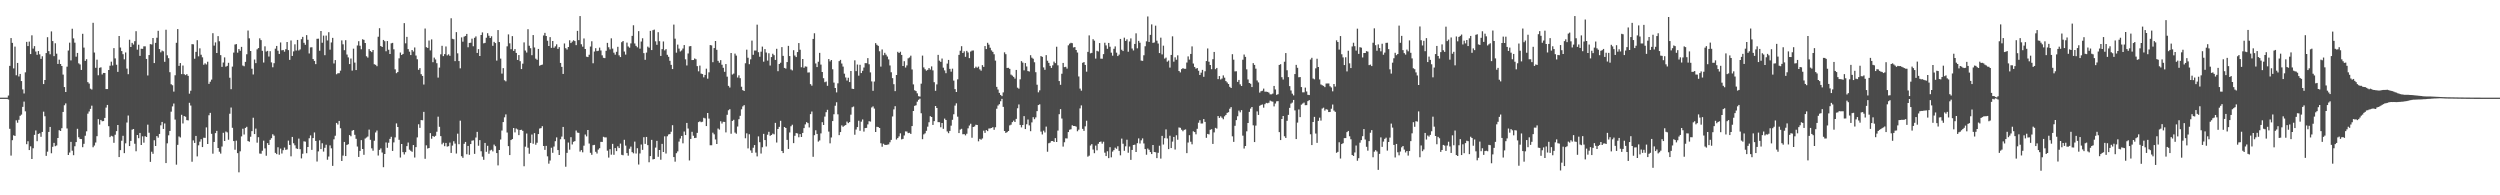 <?xml version="1.0" encoding="UTF-8"?>
<svg xmlns="http://www.w3.org/2000/svg" width="1920" height="150">
  <path d="M0 74.995h1v1.000H0zM1 74.995h1v1.000H1zM2 74.995h1v1.000H2zM3 74.996h1v1.000H3zM4 74.995h1v1.000H4zM5 74.995h1v1.000H5zM6 73.373h1v3.087H6zM7 50.593h1v48.324H7zM8 29.260h1v90.254H8zM9 32.899h1v74.772H9zM10 52.518h1v51.431H10zM11 35.775h1v68.646H11zM12 57.779h1v34.620H12zM13 48.358h1v45.897H13zM14 58.749h1v33.261H14zM15 56.800h1v32.138H15zM16 62.246h1v25.779H16zM17 68.667h1v13.400H17zM18 71.771h1v6.240H18zM19 55.567h1v29.957H19zM20 32.140h1v78.609H20zM21 35.396h1v73.101H21zM22 31.939h1v83.330H22zM23 41.511h1v70.856H23zM24 27.142h1v94.978H24zM25 37.328h1v76.526H25zM26 35.426h1v68.138H26zM27 39.567h1v60.612H27zM28 42.086h1v66.354H28zM29 39.232h1v63.607H29zM30 41.706h1v60.633H30zM31 45.195h1v59.887H31zM32 43.223h1v58.106H32zM33 64.578h1v21.199H33zM34 61.451h1v27.840H34zM35 40.736h1v78.994H35zM36 28.572h1v87.896H36zM37 39.292h1v62.044H37zM38 41.653h1v55.825H38zM39 24.103h1v93.626H39zM40 31.550h1v81.178H40zM41 43.113h1v66.612H41zM42 33.224h1v79.079H42zM43 41.196h1v70.528H43zM44 49.099h1v56.904H44zM45 45.849h1v54.126H45zM46 49.137h1v51.474H46zM47 50.689h1v47.774H47zM48 57.302h1v28.667H48zM49 66.854h1v14.008H49zM50 70.663h1v8.725H50zM51 51.182h1v47.462H51zM52 38.794h1v80.252H52zM53 32.744h1v84.420H53zM54 46.371h1v62.584H54zM55 22.075h1v93.664H55zM56 29.508h1v89.667H56zM57 32.771h1v79.578H57zM58 43.545h1v65.552H58zM59 40.643h1v58.286H59zM60 48.616h1v56.817H60zM61 49.531h1v57.177H61zM62 53.730h1v53.093H62zM63 25.950h1v87.118H63zM64 36.537h1v73.899H64zM65 46.750h1v57.510H65zM66 45.461h1v55.404H66zM67 63.057h1v24.238H67zM68 64.203h1v21.425H68zM69 68.073h1v15.535H69zM70 68.764h1v12.400H70zM71 17.504h1v95.602H71zM72 40.328h1v71.458H72zM73 52.067h1v57.403H73zM74 45.826h1v58.760H74zM75 57.781h1v33.707H75zM76 52.057h1v43.654H76zM77 51.698h1v40.416H77zM78 57.185h1v35.931H78zM79 55.989h1v36.981H79zM80 56.040h1v34.555H80zM81 68.383h1v14.263H81zM82 68.389h1v12.184H82zM83 53.778h1v43.160H83zM84 50.464h1v54.841H84zM85 47.385h1v56.886H85zM86 50.273h1v54.484H86zM87 36.982h1v72.689H87zM88 44.846h1v58.650H88zM89 49.732h1v50.998H89zM90 55.195h1v40.792H90zM91 27.632h1v93.017H91zM92 36.487h1v78.801H92zM93 39.227h1v68.835H93zM94 41.629h1v62.644H94zM95 45.577h1v72.033H95zM96 40.286h1v69.806H96zM97 52.671h1v41.420H97zM98 56.989h1v31.739H98zM99 30.507h1v81.671H99zM100 36.075h1v72.180H100zM101 32.939h1v66.650H101zM102 34.226h1v64.858H102zM103 31.622h1v78.766H103zM104 23.946h1v92.220H104zM105 38.142h1v65.556H105zM106 34.361h1v71.776H106zM107 42.889h1v59.193H107zM108 37.418h1v73.928H108zM109 37.542h1v67.154H109zM110 35.594h1v73.995H110zM111 35.563h1v69.048H111zM112 45.244h1v59.993H112zM113 57.978h1v37.747H113zM114 42.309h1v59.642H114zM115 33.895h1v90.404H115zM116 34.143h1v82.390H116zM117 29.205h1v88.935H117zM118 48.447h1v59.300H118zM119 32.920h1v79.194H119zM120 28.961h1v75.515H120zM121 23.675h1v82.065H121zM122 37.681h1v65.170H122zM123 40.185h1v56.089H123zM124 38.862h1v54.798H124zM125 39.409h1v59.609H125zM126 47.460h1v47.380H126zM127 22.821h1v102.389H127zM128 42.492h1v67.591H128zM129 44.690h1v59.245H129zM130 55.452h1v45.087H130zM131 64.716h1v21.053H131zM132 65.504h1v16.205H132zM133 70.358h1v9.172H133zM134 57.793h1v34.054H134zM135 32.894h1v93.547H135zM136 22.334h1v88.927H136zM137 50.576h1v54.206H137zM138 48.426h1v57.136H138zM139 56.934h1v31.254H139zM140 50.343h1v44.470H140zM141 57.006h1v32.126H141zM142 57.686h1v31.947H142zM143 56.926h1v35.315H143zM144 58.266h1v34.204H144zM145 71.932h1v7.006H145zM146 69.688h1v11.339H146zM147 33.902h1v90.287H147zM148 34.046h1v73.763H148zM149 45.132h1v64.624H149zM150 39.850h1v64.550H150zM151 30.855h1v89.254H151zM152 43.268h1v68.349H152zM153 37.106h1v71.675H153zM154 42.041h1v64.845H154zM155 44.032h1v68.935H155zM156 49.730h1v56.050H156zM157 48.614h1v57.252H157zM158 49.500h1v48.365H158zM159 47.406h1v63.211H159zM160 64.423h1v24.116H160zM161 62.750h1v23.920H161zM162 61.128h1v41.641H162zM163 25.481h1v92.560H163zM164 35.032h1v73.973H164zM165 32.563h1v69.680H165zM166 40.718h1v59.776H166zM167 27.753h1v85.892H167zM168 31.667h1v84.847H168zM169 42.333h1v75.626H169zM170 51.366h1v61.188H170zM171 48.003h1v53.967H171zM172 44.101h1v64.166H172zM173 51.186h1v49.823H173zM174 50.562h1v51.124H174zM175 48.207h1v59.125H175zM176 59.721h1v27.620H176zM177 68.507h1v14.063H177zM178 51.151h1v46.987H178zM179 40.400h1v67.952H179zM180 34.181h1v80.831H180zM181 33.840h1v74.190H181zM182 40.436h1v77.149H182zM183 37.686h1v94.676H183zM184 39.003h1v77.204H184zM185 36.011h1v68.734H185zM186 50.333h1v48.527H186zM187 50.875h1v52.427H187zM188 47.504h1v50.731H188zM189 41.697h1v55.668H189zM190 23.442h1v84.886H190zM191 29.421h1v79.429H191zM192 39.149h1v65.872H192zM193 52.811h1v47.880H193zM194 57.186h1v33.254H194zM195 45.700h1v57.242H195zM196 48.500h1v50.289H196zM197 37.869h1v71.701H197zM198 36.890h1v68.498H198zM199 29.446h1v88.470H199zM200 30.820h1v87.262H200zM201 39.039h1v76.730H201zM202 48.017h1v59.998H202zM203 35.583h1v78.405H203zM204 39.583h1v80.028H204zM205 39.057h1v70.856H205zM206 43.393h1v67.949H206zM207 39.336h1v68.089H207zM208 47.904h1v58.246H208zM209 51.667h1v51.430H209zM210 48.518h1v55.662H210zM211 37.381h1v80.011H211zM212 35.301h1v83.072H212zM213 38.981h1v74.133H213zM214 41.400h1v77.412H214zM215 32.626h1v81.523H215zM216 38.646h1v79.279H216zM217 38.345h1v76.990H217zM218 39.682h1v73.618H218zM219 37.774h1v77.305H219zM220 32.257h1v82.553H220zM221 38.510h1v69.485H221zM222 45.990h1v65.335H222zM223 31.073h1v88.980H223zM224 42.958h1v62.223H224zM225 39.452h1v70.566H225zM226 34.049h1v77.575H226zM227 38.816h1v75.129H227zM228 30.684h1v83.702H228zM229 38.742h1v67.690H229zM230 37.934h1v76.657H230zM231 30.107h1v91.561H231zM232 28.301h1v89.754H232zM233 32.878h1v75.675H233zM234 34.431h1v74.393H234zM235 26.958h1v90.697H235zM236 30.496h1v82.385H236zM237 41.068h1v65.128H237zM238 36.380h1v67.626H238zM239 36.295h1v78.815H239zM240 45.369h1v60.656H240zM241 46.803h1v54.951H241zM242 49.254h1v58.959H242zM243 29.811h1v94.244H243zM244 29.676h1v86.595H244zM245 38.970h1v68.824H245zM246 23.784h1v90.683H246zM247 32.804h1v77.236H247zM248 27.332h1v89.103H248zM249 42.380h1v71.126H249zM250 27.333h1v83.835H250zM251 31.087h1v91.614H251zM252 24.723h1v95.485H252zM253 38.143h1v73.547H253zM254 32.593h1v81.329H254zM255 29.066h1v98.296H255zM256 48.729h1v58.260H256zM257 46.116h1v58.116H257zM258 57.016h1v37.398H258zM259 56.249h1v39.370H259zM260 56.236h1v36.624H260zM261 54.255h1v44.247H261zM262 31.043h1v92.590H262zM263 34.069h1v85.435H263zM264 38.551h1v70.475H264zM265 30.882h1v88.981H265zM266 41.877h1v69.455H266zM267 44.089h1v66.649H267zM268 49.181h1v54.535H268zM269 44.938h1v59.718H269zM270 54.220h1v46.110H270zM271 37.390h1v62.434H271zM272 48.083h1v55.450H272zM273 53.830h1v52.749H273zM274 34.914h1v77.630H274zM275 31.626h1v88.878H275zM276 35.107h1v80.798H276zM277 37.849h1v69.774H277zM278 30.151h1v84.303H278zM279 30.633h1v88.250H279zM280 33.007h1v73.411H280zM281 43.188h1v62.421H281zM282 44.262h1v60.613H282zM283 37.736h1v61.822H283zM284 39.200h1v68.179H284zM285 40.039h1v73.903H285zM286 38.409h1v77.364H286zM287 49.334h1v58.729H287zM288 49.745h1v51.966H288zM289 50.816h1v49.447H289zM290 28.202h1v91.226H290zM291 21.663h1v93.460H291zM292 35.323h1v78.632H292zM293 36.103h1v81.064H293zM294 30.655h1v97.748H294zM295 31.651h1v86.614H295zM296 39.362h1v70.066H296zM297 31.560h1v81.955H297zM298 38.174h1v71.447H298zM299 41.493h1v65.151H299zM300 33.271h1v71.769H300zM301 32.927h1v82.977H301zM302 37.892h1v71.445H302zM303 53.232h1v52.275H303zM304 56.230h1v38.548H304zM305 55.348h1v42.192H305zM306 44.822h1v62.556H306zM307 40.358h1v80.645H307zM308 42.254h1v68.350H308zM309 41.440h1v75.383H309zM310 17.752h1v100.899H310zM311 33.262h1v83.576H311zM312 28.290h1v83.945H312zM313 37.759h1v71.718H313zM314 39.657h1v75.307H314zM315 42.310h1v73.496H315zM316 38.382h1v78.217H316zM317 39.563h1v71.852H317zM318 36.438h1v84.565H318zM319 42.652h1v70.362H319zM320 45.535h1v59.978H320zM321 53.603h1v41.848H321zM322 52.331h1v45.864H322zM323 57.001h1v35.206H323zM324 58.335h1v34.041H324zM325 64.940h1v20.985H325zM326 21.911h1v100.024H326zM327 36.248h1v75.371H327zM328 36.836h1v77.257H328zM329 31.105h1v82.563H329zM330 38.716h1v63.549H330zM331 30.258h1v76.286H331zM332 47.757h1v56.683H332zM333 44.253h1v60.871H333zM334 45.683h1v58.612H334zM335 48.538h1v52.611H335zM336 59.580h1v30.028H336zM337 51.928h1v45.478H337zM338 41.702h1v62.833H338zM339 35.170h1v75.659H339zM340 43.093h1v66.528H340zM341 41.581h1v70.719H341zM342 35.661h1v74.117H342zM343 42.546h1v70.065H343zM344 41.724h1v70.553H344zM345 42.879h1v66.635H345zM346 14.047h1v103.407H346zM347 29.821h1v81.977H347zM348 30.157h1v78.345H348zM349 46.951h1v63.349H349zM350 24.691h1v93.235H350zM351 40.980h1v61.684H351zM352 46.880h1v63.855H352zM353 52.462h1v40.211H353zM354 28.731h1v91.246H354zM355 31.998h1v89.202H355zM356 28.099h1v82.316H356zM357 27.596h1v81.427H357zM358 26.084h1v92.405H358zM359 36.283h1v75.779H359zM360 32.994h1v85.887H360zM361 32.835h1v77.809H361zM362 29.707h1v78.349H362zM363 35.518h1v72.274H363zM364 29.041h1v89.149H364zM365 27.965h1v77.671H365zM366 40.674h1v60.612H366zM367 37.739h1v74.173H367zM368 42.986h1v64.619H368zM369 26.889h1v89.294H369zM370 24.906h1v95.402H370zM371 33.295h1v89.428H371zM372 32.926h1v76.854H372zM373 28.985h1v87.590H373zM374 25.509h1v86.446H374zM375 27.433h1v90.620H375zM376 29.186h1v86.370H376zM377 27.837h1v87.149H377zM378 35.190h1v81.082H378zM379 32.137h1v78.909H379zM380 33.072h1v79.184H380zM381 46.531h1v71.020H381zM382 23.102h1v103.939H382zM383 32.289h1v82.898H383zM384 44.986h1v62.152H384zM385 56.538h1v43.736H385zM386 52.342h1v41.424H386zM387 61.654h1v28.454H387zM388 62.460h1v25.407H388zM389 35.563h1v66.217H389zM390 26.401h1v85.826H390zM391 33.275h1v85.807H391zM392 37.761h1v69.824H392zM393 27.756h1v79.057H393zM394 39.070h1v59.225H394zM395 37.689h1v64.015H395zM396 40.654h1v58.040H396zM397 46.047h1v53.391H397zM398 42.273h1v61.488H398zM399 46.983h1v52.880H399zM400 53.037h1v46.579H400zM401 48.899h1v51.614H401zM402 32.541h1v95.133H402zM403 38.824h1v73.794H403zM404 40.351h1v62.222H404zM405 22.430h1v91.038H405zM406 35.119h1v82.928H406zM407 37.002h1v72.760H407zM408 42.413h1v60.910H408zM409 26.952h1v83.436H409zM410 36.434h1v65.832H410zM411 45.032h1v66.121H411zM412 45.934h1v63.679H412zM413 37.593h1v65.380H413zM414 50.465h1v48.227H414zM415 49.904h1v48.488H415zM416 49.631h1v47.287H416zM417 27.261h1v84.842H417zM418 25.267h1v89.814H418zM419 27.649h1v84.385H419zM420 31.282h1v88.772H420zM421 35.333h1v90.363H421zM422 28.535h1v94.769H422zM423 36.746h1v76.734H423zM424 31.485h1v85.891H424zM425 36.675h1v75.887H425zM426 35.590h1v72.867H426zM427 34.064h1v71.461H427zM428 37.552h1v77.699H428zM429 36.179h1v82.840H429zM430 48.331h1v58.634H430zM431 51.370h1v53.528H431zM432 56.792h1v40.699H432zM433 33.397h1v73.578H433zM434 37.027h1v91.017H434zM435 38.063h1v79.319H435zM436 36.116h1v73.373H436zM437 30.939h1v84.005H437zM438 33.091h1v72.294H438zM439 31.967h1v79.004H439zM440 30.941h1v77.959H440zM441 31.545h1v76.865H441zM442 34.682h1v65.574H442zM443 23.716h1v78.144H443zM444 30.840h1v71.206H444zM445 12.362h1v104.071H445zM446 33.975h1v81.258H446zM447 35.855h1v81.121H447zM448 29.525h1v82.367H448zM449 37.647h1v65.689H449zM450 43.513h1v61.235H450zM451 43.815h1v56.009H451zM452 42.054h1v68.200H452zM453 35.713h1v81.649H453zM454 31.702h1v87.209H454zM455 48.601h1v62.914H455zM456 39.562h1v71.711H456zM457 37.010h1v79.547H457zM458 39.292h1v78.640H458zM459 38.960h1v75.953H459zM460 36.571h1v77.272H460zM461 38.773h1v70.156H461zM462 42.505h1v66.476H462zM463 44.372h1v60.674H463zM464 44.662h1v60.868H464zM465 38.991h1v66.553H465zM466 32.898h1v82.834H466zM467 36.314h1v84.736H467zM468 37.953h1v76.616H468zM469 29.424h1v89.377H469zM470 37.351h1v73.147H470zM471 40.463h1v78.427H471zM472 41.962h1v71.749H472zM473 39.785h1v76.271H473zM474 35.920h1v76.459H474zM475 42.480h1v71.225H475zM476 43.803h1v66.475H476zM477 32.404h1v86.466H477zM478 31.474h1v87.793H478zM479 39.567h1v67.792H479zM480 41.923h1v69.913H480zM481 32.711h1v84.844H481zM482 35.692h1v83.860H482zM483 36.619h1v77.622H483zM484 33.310h1v79.297H484zM485 27.552h1v89.285H485zM486 19.416h1v98.329H486zM487 33.364h1v75.373H487zM488 35.228h1v82.679H488zM489 36.375h1v77.462H489zM490 23.900h1v102.465H490zM491 37.367h1v80.496H491zM492 31.879h1v79.141H492zM493 29.374h1v85.730H493zM494 40.812h1v64.569H494zM495 45.911h1v64.580H495zM496 40.423h1v64.767H496zM497 35.782h1v75.699H497zM498 36.613h1v87.997H498zM499 23.712h1v96.147H499zM500 38.427h1v68.979H500zM501 23.179h1v99.248H501zM502 22.717h1v99.394H502zM503 31.755h1v81.591H503zM504 34.391h1v73.778H504zM505 24.732h1v95.715H505zM506 31.622h1v83.579H506zM507 42.942h1v79.734H507zM508 37.719h1v72.762H508zM509 31.858h1v84.873H509zM510 38.692h1v66.034H510zM511 37.736h1v80.190H511zM512 42.102h1v62.570H512zM513 43.610h1v59.648H513zM514 46.709h1v56.236H514zM515 49.799h1v51.352H515zM516 53.052h1v43.116H516zM517 18.908h1v101.733H517zM518 29.710h1v94.471H518zM519 40.462h1v77.173H519zM520 34.241h1v82.026H520zM521 37.330h1v71.426H521zM522 39.519h1v66.886H522zM523 38.737h1v65.684H523zM524 37.297h1v72.799H524zM525 34.612h1v66.396H525zM526 45.545h1v58.186H526zM527 50.270h1v44.148H527zM528 41.072h1v57.634H528zM529 35.562h1v87.689H529zM530 35.402h1v71.288H530zM531 46.130h1v55.073H531zM532 46.094h1v58.135H532zM533 44.903h1v61.135H533zM534 45.495h1v60.334H534zM535 50.813h1v51.238H535zM536 54.791h1v39.007H536zM537 50.377h1v42.794H537zM538 56.548h1v37.288H538zM539 56.899h1v36.584H539zM540 59.400h1v31.049H540zM541 57.565h1v33.380H541zM542 52.729h1v44.102H542zM543 60.427h1v26.339H543zM544 55.553h1v35.541H544zM545 34.631h1v76.922H545zM546 34.871h1v76.715H546zM547 47.791h1v54.099H547zM548 36.908h1v66.265H548zM549 31.512h1v75.578H549zM550 38.258h1v72.320H550zM551 46.748h1v51.967H551zM552 48.171h1v51.379H552zM553 46.164h1v46.987H553zM554 49.708h1v45.159H554zM555 52.063h1v41.460H555zM556 55.163h1v38.478H556zM557 49.219h1v52.457H557zM558 58.895h1v29.257H558zM559 65.963h1v18.720H559zM560 67.240h1v16.609H560zM561 40.704h1v62.019H561zM562 57.234h1v35.635H562zM563 56.534h1v35.467H563zM564 41.156h1v60.687H564zM565 42.705h1v60.019H565zM566 59.557h1v37.615H566zM567 57.847h1v33.705H567zM568 60.035h1v28.902H568zM569 66.611h1v17.355H569zM570 69.237h1v12.498H570zM571 69.873h1v10.866H571zM572 48.564h1v57.626H572zM573 38.163h1v64.220H573zM574 44.336h1v69.625H574zM575 49.281h1v53.826H575zM576 45.543h1v69.955H576zM577 31.160h1v86.217H577zM578 42.103h1v71.341H578zM579 38.831h1v72.556H579zM580 38.816h1v78.384H580zM581 18.921h1v101.193H581zM582 40.079h1v64.668H582zM583 43.597h1v65.589H583zM584 39.684h1v78.241H584zM585 35.785h1v77.307H585zM586 47.384h1v55.442H586zM587 37.694h1v69.884H587zM588 40.357h1v72.144H588zM589 46.548h1v56.918H589zM590 40.924h1v60.305H590zM591 50.355h1v53.940H591zM592 43.809h1v59.850H592zM593 41.246h1v61.354H593zM594 42.382h1v60.776H594zM595 46.039h1v48.347H595zM596 37.468h1v72.020H596zM597 54.683h1v44.407H597zM598 49.147h1v48.268H598zM599 48.188h1v44.601H599zM600 36.194h1v79.775H600zM601 42.927h1v74.653H601zM602 52.193h1v45.354H602zM603 52.691h1v45.610H603zM604 47.676h1v59.718H604zM605 35.212h1v79.160H605zM606 43.059h1v58.667H606zM607 53.349h1v43.602H607zM608 54.060h1v41.725H608zM609 38.534h1v71.388H609zM610 42.643h1v61.639H610zM611 43.815h1v58.366H611zM612 40.000h1v62.511H612zM613 33.050h1v72.392H613zM614 38.178h1v64.849H614zM615 51.644h1v53.578H615zM616 45.315h1v56.780H616zM617 52.093h1v46.318H617zM618 51.001h1v44.540H618zM619 51.224h1v42.555H619zM620 55.688h1v38.890H620zM621 55.583h1v42.320H621zM622 64.634h1v23.012H622zM623 65.814h1v19.842H623zM624 29.885h1v90.540H624zM625 25.549h1v78.281H625zM626 48.729h1v51.325H626zM627 51.491h1v51.345H627zM628 47.427h1v61.309H628zM629 40.616h1v67.270H629zM630 49.637h1v52.799H630zM631 55.298h1v38.540H631zM632 60.068h1v35.950H632zM633 63.107h1v26.434H633zM634 62.597h1v23.558H634zM635 65.903h1v18.446H635zM636 45.341h1v55.750H636zM637 47.174h1v62.891H637zM638 46.070h1v59.520H638zM639 53.205h1v39.799H639zM640 63.432h1v24.311H640zM641 67.609h1v13.598H641zM642 70.963h1v7.562H642zM643 64.017h1v23.805H643zM644 46.944h1v56.846H644zM645 46.000h1v55.438H645zM646 48.813h1v47.470H646zM647 51.156h1v46.242H647zM648 56.584h1v40.002H648zM649 59.489h1v36.570H649zM650 61.859h1v31.549H650zM651 59.715h1v34.871H651zM652 63.051h1v30.705H652zM653 54.519h1v33.521H653zM654 68.141h1v14.244H654zM655 68.351h1v13.476H655zM656 46.332h1v57.162H656zM657 54.622h1v44.873H657zM658 49.541h1v48.045H658zM659 58.126h1v34.595H659zM660 49.779h1v50.687H660zM661 56.140h1v37.279H661zM662 54.391h1v37.368H662zM663 51.864h1v49.195H663zM664 48.470h1v49.897H664zM665 48.514h1v49.703H665zM666 44.652h1v50.890H666zM667 49.348h1v43.747H667zM668 55.589h1v37.793H668zM669 62.532h1v20.001H669zM670 69.740h1v11.996H670zM671 62.594h1v20.820H671zM672 33.107h1v68.267H672zM673 34.408h1v62.974H673zM674 35.228h1v62.366H674zM675 39.365h1v58.936H675zM676 51.147h1v58.902H676zM677 37.969h1v74.743H677zM678 42.467h1v67.943H678zM679 40.536h1v70.675H679zM680 42.004h1v69.377H680zM681 43.391h1v67.711H681zM682 45.637h1v65.252H682zM683 50.299h1v58.957H683zM684 55.480h1v51.939H684zM685 59.990h1v29.453H685zM686 64.646h1v19.377H686zM687 69.971h1v11.614H687zM688 57.613h1v49.570H688zM689 39.797h1v66.227H689zM690 40.715h1v64.031H690zM691 39.717h1v62.660H691zM692 42.165h1v64.899H692zM693 50.670h1v56.004H693zM694 47.000h1v57.040H694zM695 51.867h1v49.062H695zM696 50.228h1v50.804H696zM697 44.800h1v57.467H697zM698 44.154h1v57.814H698zM699 42.774h1v60.074H699zM700 53.363h1v43.467H700zM701 64.840h1v20.405H701zM702 69.309h1v12.012H702zM703 69.942h1v10.880H703zM704 71.682h1v6.375H704zM705 73.882h1v2.782H705zM706 74.195h1v1.570H706zM707 64.264h1v22.724H707zM708 42.682h1v64.247H708zM709 51.778h1v51.465H709zM710 53.221h1v49.200H710zM711 54.254h1v46.223H711zM712 53.678h1v43.607H712zM713 52.297h1v41.616H713zM714 53.460h1v35.802H714zM715 50.990h1v38.885H715zM716 54.063h1v41.901H716zM717 63.120h1v29.926H717zM718 69.752h1v11.676H718zM719 64.812h1v18.150H719zM720 42.123h1v51.660H720zM721 46.603h1v47.246H721zM722 47.501h1v50.262H722zM723 44.970h1v49.490H723zM724 51.949h1v46.990H724zM725 54.076h1v37.008H725zM726 56.236h1v35.940H726zM727 48.834h1v52.136H727zM728 46.016h1v56.258H728zM729 52.904h1v47.659H729zM730 55.061h1v41.444H730zM731 52.749h1v39.262H731zM732 61.922h1v25.833H732zM733 68.467h1v12.646H733zM734 70.663h1v8.678H734zM735 60.943h1v28.671H735zM736 42.147h1v60.041H736zM737 38.985h1v60.539H737zM738 35.473h1v63.432H738zM739 40.692h1v62.411H739zM740 39.444h1v63.592H740zM741 43.604h1v60.357H741zM742 39.044h1v63.686H742zM743 40.302h1v58.258H743zM744 44.622h1v51.790H744zM745 39.568h1v55.461H745zM746 38.838h1v66.967H746zM747 38.745h1v58.806H747zM748 52.302h1v44.825H748zM749 51.211h1v44.597H749zM750 52.001h1v43.998H750zM751 51.143h1v57.392H751zM752 53.258h1v53.369H752zM753 54.251h1v53.060H753zM754 50.040h1v56.321H754zM755 51.379h1v48.949H755zM756 35.378h1v66.674H756zM757 37.679h1v62.207H757zM758 32.861h1v67.845H758zM759 34.304h1v64.431H759zM760 36.639h1v61.993H760zM761 38.706h1v59.579H761zM762 39.842h1v57.810H762zM763 41.694h1v58.002H763zM764 46.551h1v51.184H764zM765 66.697h1v16.794H765zM766 68.788h1v12.255H766zM767 71.298h1v8.707H767zM768 72.919h1v4.873H768zM769 73.845h1v2.074H769zM770 70.977h1v11.109H770zM771 40.211h1v60.407H771zM772 41.629h1v60.480H772zM773 52.177h1v49.309H773zM774 52.062h1v48.556H774zM775 52.898h1v43.406H775zM776 57.273h1v38.475H776zM777 58.039h1v35.735H777zM778 59.017h1v33.630H778zM779 60.359h1v33.356H779zM780 53.732h1v37.555H780zM781 67.318h1v15.809H781zM782 68.100h1v12.144H782zM783 60.941h1v35.011H783zM784 46.948h1v50.885H784zM785 48.102h1v47.907H785zM786 54.002h1v35.196H786zM787 48.427h1v50.715H787zM788 51.033h1v44.402H788zM789 54.586h1v37.197H789zM790 54.959h1v41.360H790zM791 42.368h1v58.408H791zM792 44.276h1v49.750H792zM793 45.089h1v44.897H793zM794 47.796h1v43.768H794zM795 55.448h1v34.707H795zM796 65.098h1v20.235H796zM797 70.921h1v9.778H797zM798 69.377h1v10.743H798zM799 43.050h1v58.006H799zM800 43.665h1v59.620H800zM801 51.739h1v48.599H801zM802 53.607h1v48.137H802zM803 42.358h1v54.894H803zM804 46.630h1v69.894H804zM805 48.295h1v61.716H805zM806 50.605h1v58.966H806zM807 52.188h1v56.131H807zM808 50.199h1v58.064H808zM809 47.294h1v61.757H809zM810 48.475h1v57.588H810zM811 35.909h1v73.170H811zM812 50.156h1v50.152H812zM813 62.241h1v25.453H813zM814 65.106h1v18.714H814zM815 56.624h1v34.395H815zM816 48.355h1v64.247H816zM817 51.545h1v57.724H817zM818 51.306h1v54.931H818zM819 52.682h1v53.648H819zM820 34.795h1v66.641H820zM821 33.552h1v66.080H821zM822 32.882h1v66.383H822zM823 33.163h1v63.067H823zM824 36.448h1v60.313H824zM825 36.167h1v60.602H825zM826 38.400h1v58.886H826zM827 40.364h1v60.437H827zM828 58.746h1v40.828H828zM829 68.044h1v15.211H829zM830 69.613h1v11.323H830zM831 48.231h1v50.756H831zM832 47.674h1v52.818H832zM833 49.888h1v47.119H833zM834 55.053h1v37.665H834zM835 39.850h1v80.493H835zM836 27.187h1v92.365H836zM837 40.939h1v70.832H837zM838 40.609h1v70.077H838zM839 30.120h1v84.714H839zM840 31.228h1v86.421H840zM841 44.992h1v66.844H841zM842 38.990h1v76.448H842zM843 39.525h1v70.923H843zM844 33.068h1v75.977H844zM845 45.081h1v63.607H845zM846 45.127h1v65.220H846zM847 41.575h1v67.291H847zM848 32.827h1v84.405H848zM849 34.881h1v84.967H849zM850 37.471h1v78.692H850zM851 32.960h1v88.469H851zM852 35.876h1v77.197H852zM853 40.465h1v80.344H853zM854 42.764h1v73.643H854zM855 37.477h1v77.806H855zM856 35.627h1v77.759H856zM857 40.454h1v73.818H857zM858 43.071h1v69.274H858zM859 41.953h1v73.926H859zM860 29.877h1v89.395H860zM861 38.199h1v68.238H861zM862 39.199h1v71.180H862zM863 28.939h1v86.863H863zM864 31.416h1v80.978H864zM865 30.215h1v77.117H865zM866 39.733h1v77.592H866zM867 31.845h1v80.673H867zM868 29.486h1v93.287H868zM869 37.250h1v77.896H869zM870 38.763h1v72.601H870zM871 33.765h1v77.359H871zM872 25.593h1v91.129H872zM873 37.128h1v72.855H873zM874 31.394h1v74.911H874zM875 32.803h1v77.407H875zM876 46.535h1v61.242H876zM877 46.761h1v59.554H877zM878 42.463h1v67.727H878zM879 35.537h1v78.942H879zM880 31.741h1v87.103H880zM881 12.633h1v101.425H881zM882 32.228h1v82.800H882zM883 26.786h1v89.985H883zM884 18.761h1v99.538H884zM885 32.922h1v78.422H885zM886 32.626h1v84.130H886zM887 19.712h1v97.207H887zM888 31.249h1v90.199H888zM889 33.460h1v83.874H889zM890 40.750h1v71.162H890zM891 28.936h1v92.871H891zM892 41.787h1v62.557H892zM893 35.072h1v75.906H893zM894 44.988h1v61.172H894zM895 44.251h1v55.116H895zM896 47.372h1v58.972H896zM897 46.504h1v68.048H897zM898 51.904h1v52.323H898zM899 42.196h1v71.500H899zM900 27.891h1v80.869H900zM901 47.381h1v57.798H901zM902 44.020h1v70.826H902zM903 45.871h1v58.039H903zM904 42.499h1v64.809H904zM905 54.539h1v43.379H905zM906 55.592h1v42.553H906zM907 53.073h1v46.556H907zM908 52.348h1v48.481H908zM909 52.826h1v46.925H909zM910 52.821h1v46.556H910zM911 48.014h1v69.592H911zM912 43.326h1v66.157H912zM913 45.751h1v58.076H913zM914 41.432h1v67.432H914zM915 35.609h1v75.233H915zM916 48.796h1v52.056H916zM917 51.396h1v50.046H917zM918 52.756h1v50.401H918zM919 52.280h1v46.654H919zM920 54.314h1v39.922H920zM921 57.593h1v34.787H921zM922 55.799h1v39.094H922zM923 53.635h1v41.177H923zM924 58.987h1v32.437H924zM925 54.754h1v38.866H925zM926 46.887h1v58.960H926zM927 37.201h1v65.642H927zM928 47.406h1v55.828H928zM929 49.902h1v49.807H929zM930 53.125h1v46.082H930zM931 45.454h1v65.100H931zM932 39.881h1v61.812H932zM933 53.158h1v45.054H933zM934 52.158h1v46.620H934zM935 60.790h1v28.365H935zM936 58.417h1v32.139H936zM937 61.035h1v28.291H937zM938 60.312h1v30.106H938zM939 57.902h1v33.693H939zM940 59.633h1v29.709H940zM941 62.277h1v25.985H941zM942 63.332h1v23.350H942zM943 64.533h1v21.613H943zM944 66.686h1v16.812H944zM945 67.589h1v14.679H945zM946 41.617h1v63.084H946zM947 45.828h1v63.128H947zM948 54.841h1v41.783H948zM949 54.746h1v37.513H949zM950 62.896h1v26.408H950zM951 61.367h1v23.554H951zM952 64.779h1v21.500H952zM953 66.050h1v18.534H953zM954 45.859h1v58.326H954zM955 41.882h1v72.200H955zM956 43.669h1v68.449H956zM957 53.229h1v47.657H957zM958 61.047h1v33.442H958zM959 63.753h1v22.164H959zM960 64.290h1v19.120H960zM961 66.868h1v15.293H961zM962 48.495h1v47.755H962zM963 49.892h1v59.231H963zM964 52.736h1v43.744H964zM965 61.807h1v23.768H965zM966 63.295h1v24.994H966zM967 71.095h1v10.138H967zM968 70.041h1v10.544H968zM969 69.661h1v10.584H969zM970 68.046h1v14.665H970zM971 70.426h1v9.582H971zM972 70.382h1v8.621H972zM973 70.601h1v8.696H973zM974 71.134h1v7.749H974zM975 72.446h1v4.822H975zM976 72.442h1v5.369H976zM977 71.884h1v6.203H977zM978 65.981h1v15.722H978zM979 68.723h1v10.816H979zM980 72.872h1v4.946H980zM981 72.325h1v5.366H981zM982 49.847h1v51.652H982zM983 49.296h1v58.288H983zM984 59.309h1v32.060H984zM985 61.070h1v27.993H985zM986 47.422h1v57.214H986zM987 40.734h1v65.176H987zM988 53.974h1v38.809H988zM989 59.241h1v28.982H989zM990 66.141h1v16.693H990zM991 69.478h1v10.092H991zM992 71.925h1v6.882H992zM993 73.262h1v3.500H993zM994 56.890h1v27.896H994zM995 49.838h1v56.969H995zM996 52.059h1v42.081H996zM997 59.316h1v24.769H997zM998 59.189h1v30.774H998zM999 66.844h1v13.522H999zM1000 70.906h1v8.591H1000zM1001 70.917h1v7.877H1001zM1002 67.278h1v13.510H1002zM1003 70.256h1v10.468H1003zM1004 72.794h1v4.894H1004zM1005 72.993h1v3.919H1005zM1006 45.726h1v57.381H1006zM1007 44.381h1v67.052H1007zM1008 60.310h1v33.395H1008zM1009 60.917h1v28.844H1009zM1010 52.501h1v50.046H1010zM1011 45.118h1v64.597H1011zM1012 51.438h1v41.399H1012zM1013 61.053h1v29.324H1013zM1014 64.877h1v27.738H1014zM1015 65.468h1v17.900H1015zM1016 65.930h1v16.749H1016zM1017 66.926h1v18.014H1017zM1018 64.147h1v19.741H1018zM1019 64.117h1v20.091H1019zM1020 64.107h1v21.971H1020zM1021 66.257h1v19.732H1021zM1022 67.184h1v16.318H1022zM1023 70.161h1v10.145H1023zM1024 64.507h1v20.430H1024zM1025 66.442h1v19.482H1025zM1026 30.958h1v86.408H1026zM1027 32.263h1v84.383H1027zM1028 38.071h1v71.189H1028zM1029 27.701h1v94.040H1029zM1030 41.660h1v68.995H1030zM1031 44.060h1v65.937H1031zM1032 49.982h1v56.085H1032zM1033 43.955h1v62.060H1033zM1034 54.820h1v46.650H1034zM1035 38.978h1v61.593H1035zM1036 48.643h1v56.030H1036zM1037 52.299h1v54.640H1037zM1038 35.686h1v83.378H1038zM1039 32.798h1v87.003H1039zM1040 35.460h1v81.616H1040zM1041 38.864h1v72.891H1041zM1042 21.992h1v101.464H1042zM1043 41.345h1v80.164H1043zM1044 36.256h1v73.292H1044zM1045 36.611h1v71.018H1045zM1046 44.109h1v60.486H1046zM1047 40.727h1v58.383H1047zM1048 40.717h1v66.437H1048zM1049 39.281h1v73.484H1049zM1050 39.621h1v76.082H1050zM1051 50.012h1v58.363H1051zM1052 49.602h1v52.363H1052zM1053 50.746h1v49.200H1053zM1054 32.838h1v87.949H1054zM1055 21.749h1v94.746H1055zM1056 34.723h1v80.578H1056zM1057 38.963h1v77.346H1057zM1058 34.109h1v96.331H1058zM1059 36.911h1v81.264H1059zM1060 39.423h1v66.123H1060zM1061 33.570h1v79.234H1061zM1062 42.038h1v66.689H1062zM1063 40.379h1v66.294H1063zM1064 32.912h1v72.793H1064zM1065 32.838h1v82.817H1065zM1066 37.725h1v71.309H1066zM1067 53.256h1v52.415H1067zM1068 56.531h1v38.416H1068zM1069 48.126h1v49.870H1069zM1070 44.736h1v66.555H1070zM1071 40.526h1v80.409H1071zM1072 42.405h1v68.146H1072zM1073 41.497h1v75.454H1073zM1074 19.685h1v99.630H1074zM1075 32.879h1v83.502H1075zM1076 27.525h1v85.629H1076zM1077 38.490h1v73.658H1077zM1078 40.795h1v74.088H1078zM1079 41.945h1v75.130H1079zM1080 38.073h1v77.902H1080zM1081 39.435h1v80.055H1081zM1082 31.016h1v85.019H1082zM1083 40.553h1v67.823H1083zM1084 44.828h1v57.587H1084zM1085 52.404h1v41.428H1085zM1086 53.170h1v44.193H1086zM1087 55.624h1v37.461H1087zM1088 57.947h1v35.422H1088zM1089 65.291h1v20.281H1089zM1090 20.345h1v100.416H1090zM1091 30.933h1v80.783H1091zM1092 34.936h1v81.167H1092zM1093 31.315h1v83.476H1093zM1094 39.325h1v62.776H1094zM1095 29.283h1v77.869H1095zM1096 47.666h1v56.442H1096zM1097 43.467h1v61.432H1097zM1098 45.989h1v57.586H1098zM1099 49.357h1v51.454H1099zM1100 59.377h1v30.201H1100zM1101 51.888h1v45.417H1101zM1102 41.541h1v62.921H1102zM1103 35.270h1v75.511H1103zM1104 43.012h1v62.109H1104zM1105 44.964h1v61.242H1105zM1106 40.031h1v76.600H1106zM1107 34.083h1v81.095H1107zM1108 38.582h1v72.742H1108zM1109 39.833h1v71.974H1109zM1110 20.482h1v95.459H1110zM1111 31.585h1v80.209H1111zM1112 30.420h1v78.430H1112zM1113 45.803h1v66.678H1113zM1114 28.751h1v88.683H1114zM1115 41.278h1v62.669H1115zM1116 39.767h1v71.787H1116zM1117 50.162h1v50.111H1117zM1118 28.017h1v91.097H1118zM1119 31.737h1v88.052H1119zM1120 28.372h1v83.195H1120zM1121 27.564h1v79.268H1121zM1122 26.530h1v92.577H1122zM1123 34.172h1v76.675H1123zM1124 31.222h1v86.440H1124zM1125 33.307h1v76.617H1125zM1126 30.729h1v77.348H1126zM1127 35.355h1v73.104H1127zM1128 29.421h1v88.970H1128zM1129 27.598h1v77.406H1129zM1130 40.564h1v65.415H1130zM1131 37.157h1v74.770H1131zM1132 38.482h1v68.628H1132zM1133 26.730h1v89.475H1133zM1134 26.307h1v96.841H1134zM1135 34.112h1v87.076H1135zM1136 34.522h1v74.216H1136zM1137 29.006h1v87.112H1137zM1138 24.034h1v89.856H1138zM1139 32.145h1v86.772H1139zM1140 25.880h1v90.141H1140zM1141 27.925h1v87.832H1141zM1142 34.920h1v81.231H1142zM1143 34.009h1v77.227H1143zM1144 33.229h1v78.295H1144zM1145 46.943h1v78.460H1145zM1146 23.431h1v95.156H1146zM1147 31.492h1v82.084H1147zM1148 44.851h1v64.084H1148zM1149 53.543h1v41.923H1149zM1150 52.126h1v41.426H1150zM1151 61.244h1v28.498H1151zM1152 62.502h1v25.462H1152zM1153 33.036h1v72.910H1153zM1154 28.114h1v92.890H1154zM1155 33.040h1v82.457H1155zM1156 28.170h1v80.261H1156zM1157 36.070h1v70.245H1157zM1158 39.141h1v59.553H1158zM1159 36.582h1v65.318H1159zM1160 40.433h1v58.719H1160zM1161 45.494h1v54.582H1161zM1162 41.416h1v62.502H1162zM1163 47.431h1v52.561H1163zM1164 53.222h1v46.969H1164zM1165 48.607h1v59.238H1165zM1166 33.445h1v93.842H1166zM1167 38.965h1v72.122H1167zM1168 47.175h1v55.335H1168zM1169 21.905h1v94.099H1169zM1170 32.429h1v91.711H1170zM1171 31.149h1v85.060H1171zM1172 40.491h1v67.069H1172zM1173 26.664h1v86.397H1173zM1174 45.531h1v59.938H1174zM1175 45.500h1v65.770H1175zM1176 47.708h1v61.185H1176zM1177 35.923h1v67.105H1177zM1178 50.653h1v47.351H1178zM1179 49.496h1v48.556H1179zM1180 49.879h1v46.451H1180zM1181 26.268h1v87.160H1181zM1182 23.933h1v89.695H1182zM1183 27.516h1v92.134H1183zM1184 32.819h1v82.575H1184zM1185 31.122h1v82.076H1185zM1186 23.532h1v97.827H1186zM1187 33.784h1v78.695H1187zM1188 40.308h1v76.828H1188zM1189 33.749h1v75.143H1189zM1190 29.285h1v88.098H1190zM1191 38.841h1v74.153H1191zM1192 35.532h1v83.696H1192zM1193 37.664h1v78.223H1193zM1194 41.629h1v67.670H1194zM1195 45.661h1v61.385H1195zM1196 42.207h1v67.824H1196zM1197 42.384h1v67.885H1197zM1198 34.604h1v96.289H1198zM1199 38.533h1v86.395H1199zM1200 41.465h1v71.188H1200zM1201 31.611h1v95.910H1201zM1202 30.228h1v82.768H1202zM1203 32.380h1v79.950H1203zM1204 25.784h1v82.954H1204zM1205 25.025h1v84.471H1205zM1206 31.756h1v75.947H1206zM1207 36.443h1v72.309H1207zM1208 34.270h1v69.504H1208zM1209 12.341h1v96.360H1209zM1210 29.413h1v79.520H1210zM1211 35.980h1v82.904H1211zM1212 34.131h1v70.854H1212zM1213 36.795h1v74.183H1213zM1214 27.210h1v84.324H1214zM1215 39.317h1v65.236H1215zM1216 31.907h1v79.148H1216zM1217 14.997h1v107.435H1217zM1218 31.475h1v82.665H1218zM1219 40.712h1v78.079H1219zM1220 34.199h1v81.529H1220zM1221 44.828h1v68.175H1221zM1222 38.949h1v80.122H1222zM1223 40.792h1v72.783H1223zM1224 36.553h1v73.363H1224zM1225 31.896h1v80.091H1225zM1226 37.141h1v77.284H1226zM1227 38.192h1v73.861H1227zM1228 42.372h1v68.942H1228zM1229 38.995h1v70.039H1229zM1230 38.500h1v72.846H1230zM1231 37.596h1v72.628H1231zM1232 43.703h1v66.450H1232zM1233 40.502h1v70.107H1233zM1234 47.252h1v54.766H1234zM1235 40.590h1v66.563H1235zM1236 48.125h1v57.219H1236zM1237 34.404h1v81.889H1237zM1238 35.645h1v71.382H1238zM1239 37.725h1v67.968H1239zM1240 42.171h1v69.835H1240zM1241 34.703h1v81.232H1241zM1242 39.688h1v68.397H1242zM1243 37.821h1v68.103H1243zM1244 39.515h1v74.700H1244zM1245 25.948h1v90.669H1245zM1246 26.330h1v88.065H1246zM1247 42.285h1v65.805H1247zM1248 38.791h1v73.243H1248zM1249 36.205h1v80.518H1249zM1250 21.089h1v102.490H1250zM1251 38.421h1v70.667H1251zM1252 28.461h1v76.156H1252zM1253 17.547h1v94.582H1253zM1254 30.786h1v88.834H1254zM1255 36.898h1v76.380H1255zM1256 35.140h1v77.990H1256zM1257 27.190h1v94.130H1257zM1258 19.484h1v91.422H1258zM1259 28.050h1v90.525H1259zM1260 33.380h1v81.444H1260zM1261 33.365h1v84.013H1261zM1262 19.080h1v95.985H1262zM1263 35.115h1v82.224H1263zM1264 41.388h1v69.678H1264zM1265 31.232h1v89.389H1265zM1266 28.391h1v89.741H1266zM1267 38.344h1v79.023H1267zM1268 35.982h1v70.716H1268zM1269 26.675h1v102.203H1269zM1270 37.981h1v74.433H1270zM1271 35.924h1v80.085H1271zM1272 27.690h1v87.108H1272zM1273 25.536h1v92.268H1273zM1274 39.213h1v77.718H1274zM1275 42.695h1v73.004H1275zM1276 42.930h1v63.967H1276zM1277 46.252h1v62.074H1277zM1278 43.140h1v55.364H1278zM1279 49.391h1v51.851H1279zM1280 51.046h1v50.581H1280zM1281 13.037h1v103.919H1281zM1282 31.542h1v89.095H1282zM1283 38.729h1v77.147H1283zM1284 37.002h1v74.738H1284zM1285 34.938h1v72.013H1285zM1286 35.407h1v72.189H1286zM1287 40.561h1v68.785H1287zM1288 38.519h1v69.207H1288zM1289 45.695h1v59.172H1289zM1290 44.046h1v59.583H1290zM1291 48.026h1v50.300H1291zM1292 44.158h1v55.911H1292zM1293 35.644h1v84.745H1293zM1294 36.207h1v74.176H1294zM1295 43.912h1v58.480H1295zM1296 48.057h1v54.438H1296zM1297 39.490h1v69.279H1297zM1298 48.216h1v57.132H1298zM1299 55.185h1v50.233H1299zM1300 55.098h1v38.832H1300zM1301 54.574h1v38.571H1301zM1302 57.232h1v38.273H1302zM1303 57.283h1v37.303H1303zM1304 60.512h1v27.362H1304zM1305 56.127h1v34.179H1305zM1306 54.851h1v40.892H1306zM1307 59.550h1v30.418H1307zM1308 55.094h1v48.970H1308zM1309 36.632h1v75.908H1309zM1310 35.407h1v77.964H1310zM1311 49.289h1v52.098H1311zM1312 37.561h1v73.891H1312zM1313 32.730h1v74.635H1313zM1314 37.476h1v74.423H1314zM1315 48.242h1v53.269H1315zM1316 48.180h1v48.681H1316zM1317 46.310h1v46.471H1317zM1318 50.097h1v44.564H1318zM1319 53.023h1v40.677H1319zM1320 54.932h1v38.213H1320zM1321 50.526h1v51.027H1321zM1322 63.467h1v24.865H1322zM1323 65.888h1v17.930H1323zM1324 67.011h1v16.155H1324zM1325 41.028h1v62.222H1325zM1326 56.943h1v36.117H1326zM1327 56.388h1v35.838H1327zM1328 42.550h1v61.170H1328zM1329 44.551h1v56.850H1329zM1330 56.444h1v39.332H1330zM1331 54.765h1v35.666H1331zM1332 58.758h1v28.126H1332zM1333 66.534h1v18.380H1333zM1334 69.561h1v12.085H1334zM1335 69.065h1v11.504H1335zM1336 46.105h1v54.976H1336zM1337 43.654h1v64.352H1337zM1338 41.370h1v67.443H1338zM1339 49.099h1v53.395H1339zM1340 37.361h1v77.629H1340zM1341 32.251h1v86.134H1341zM1342 40.566h1v71.438H1342zM1343 39.374h1v70.900H1343zM1344 21.897h1v96.456H1344zM1345 30.238h1v90.502H1345zM1346 40.582h1v61.879H1346zM1347 42.886h1v66.258H1347zM1348 37.963h1v79.575H1348zM1349 35.608h1v77.251H1349zM1350 47.661h1v54.163H1350zM1351 37.558h1v70.622H1351zM1352 46.634h1v65.878H1352zM1353 40.930h1v62.850H1353zM1354 41.905h1v59.128H1354zM1355 49.941h1v54.075H1355zM1356 43.973h1v59.170H1356zM1357 41.354h1v62.040H1357zM1358 42.500h1v60.217H1358zM1359 46.372h1v52.117H1359zM1360 37.777h1v72.344H1360zM1361 57.295h1v41.162H1361zM1362 48.793h1v48.560H1362zM1363 48.645h1v43.870H1363zM1364 33.712h1v81.184H1364zM1365 43.459h1v73.090H1365zM1366 50.484h1v46.789H1366zM1367 50.862h1v48.816H1367zM1368 49.036h1v60.922H1368zM1369 36.284h1v74.824H1369zM1370 47.911h1v52.468H1370zM1371 58.260h1v39.865H1371zM1372 55.522h1v39.225H1372zM1373 39.485h1v71.451H1373zM1374 43.765h1v59.823H1374zM1375 43.817h1v58.480H1375zM1376 40.149h1v62.467H1376zM1377 36.224h1v76.664H1377zM1378 48.760h1v55.920H1378zM1379 48.532h1v51.096H1379zM1380 46.026h1v56.386H1380zM1381 52.972h1v44.662H1381zM1382 51.451h1v44.739H1382zM1383 51.729h1v42.151H1383zM1384 55.097h1v39.331H1384zM1385 61.773h1v36.478H1385zM1386 64.470h1v23.110H1386zM1387 65.429h1v20.127H1387zM1388 27.666h1v95.522H1388zM1389 45.639h1v58.728H1389zM1390 51.931h1v46.305H1390zM1391 52.702h1v50.135H1391zM1392 40.724h1v63.085H1392zM1393 36.975h1v75.142H1393zM1394 55.357h1v43.891H1394zM1395 56.432h1v37.965H1395zM1396 61.455h1v27.481H1396zM1397 62.311h1v24.991H1397zM1398 65.232h1v21.714H1398zM1399 67.124h1v16.688H1399zM1400 44.433h1v60.646H1400zM1401 44.496h1v61.894H1401zM1402 45.196h1v61.166H1402zM1403 52.807h1v43.565H1403zM1404 64.454h1v22.623H1404zM1405 67.893h1v13.687H1405zM1406 71.492h1v7.487H1406zM1407 68.640h1v11.607H1407zM1408 47.566h1v52.012H1408zM1409 54.475h1v36.916H1409zM1410 55.364h1v31.155H1410zM1411 59.217h1v27.029H1411zM1412 60.744h1v24.596H1412zM1413 60.773h1v24.755H1413zM1414 60.939h1v24.501H1414zM1415 61.233h1v24.229H1415zM1416 56.944h1v34.074H1416zM1417 60.125h1v30.876H1417zM1418 72.558h1v4.756H1418zM1419 71.542h1v6.957H1419zM1420 60.902h1v27.820H1420zM1421 49.826h1v44.610H1421zM1422 57.476h1v29.392H1422zM1423 61.491h1v25.150H1423zM1424 54.351h1v42.809H1424zM1425 60.459h1v31.257H1425zM1426 60.756h1v29.156H1426zM1427 59.218h1v33.324H1427zM1428 50.469h1v43.724H1428zM1429 58.526h1v27.809H1429zM1430 58.611h1v27.453H1430zM1431 57.888h1v29.411H1431zM1432 60.502h1v29.754H1432zM1433 69.163h1v12.153H1433zM1434 73.329h1v3.555H1434zM1435 59.807h1v28.247H1435zM1436 44.456h1v54.489H1436zM1437 46.811h1v47.699H1437zM1438 49.831h1v40.306H1438zM1439 50.174h1v44.817H1439zM1440 54.587h1v50.760H1440zM1441 53.143h1v49.457H1441zM1442 53.300h1v47.270H1442zM1443 54.406h1v45.319H1443zM1444 54.980h1v44.154H1444zM1445 55.238h1v43.182H1445zM1446 56.125h1v41.714H1446zM1447 55.606h1v41.501H1447zM1448 47.759h1v53.654H1448zM1449 69.179h1v10.964H1449zM1450 73.325h1v4.386H1450zM1451 73.172h1v3.791H1451zM1452 49.156h1v53.219H1452zM1453 48.637h1v59.499H1453zM1454 49.497h1v52.590H1454zM1455 50.397h1v49.953H1455zM1456 51.341h1v48.861H1456zM1457 50.561h1v45.745H1457zM1458 50.794h1v41.445H1458zM1459 50.759h1v41.391H1459zM1460 51.228h1v40.761H1460zM1461 51.723h1v40.336H1461zM1462 52.255h1v39.714H1462zM1463 52.753h1v38.761H1463zM1464 52.802h1v43.120H1464zM1465 69.488h1v9.616H1465zM1466 73.782h1v2.236H1466zM1467 62.711h1v19.518H1467zM1468 51.153h1v49.127H1468zM1469 52.332h1v44.375H1469zM1470 53.828h1v40.487H1470zM1471 59.813h1v30.104H1471zM1472 47.319h1v48.442H1472zM1473 58.259h1v28.872H1473zM1474 60.503h1v24.957H1474zM1475 60.935h1v24.241H1475zM1476 60.827h1v24.374H1476zM1477 61.325h1v23.673H1477zM1478 61.631h1v23.273H1478zM1479 61.934h1v22.867H1479zM1480 57.582h1v32.711H1480zM1481 63.451h1v21.062H1481zM1482 72.367h1v4.560H1482zM1483 69.108h1v11.851H1483zM1484 49.938h1v44.383H1484zM1485 55.684h1v33.067H1485zM1486 61.268h1v25.118H1486zM1487 54.326h1v40.241H1487zM1488 54.567h1v42.610H1488zM1489 60.735h1v29.489H1489zM1490 60.992h1v28.995H1490zM1491 59.114h1v33.492H1491zM1492 50.412h1v43.887H1492zM1493 58.513h1v27.829H1493zM1494 57.888h1v29.403H1494zM1495 60.150h1v25.746H1495zM1496 61.037h1v29.173H1496zM1497 72.337h1v5.478H1497zM1498 73.345h1v3.199H1498zM1499 56.444h1v34.349H1499zM1500 41.254h1v58.092H1500zM1501 44.553h1v48.516H1501zM1502 48.129h1v40.982H1502zM1503 49.155h1v53.682H1503zM1504 52.542h1v49.028H1504zM1505 50.694h1v50.406H1505zM1506 51.171h1v48.886H1506zM1507 51.943h1v47.148H1507zM1508 52.272h1v45.866H1508zM1509 52.063h1v44.401H1509zM1510 47.528h1v53.339H1510zM1511 50.648h1v44.505H1511zM1512 55.756h1v38.831H1512zM1513 62.105h1v27.208H1513zM1514 64.555h1v19.559H1514zM1515 51.805h1v49.486H1515zM1516 50.307h1v54.560H1516zM1517 50.601h1v50.597H1517zM1518 51.609h1v47.455H1518zM1519 52.232h1v41.887H1519zM1520 47.348h1v47.482H1520zM1521 48.328h1v42.239H1521zM1522 48.228h1v41.748H1522zM1523 48.678h1v40.720H1523zM1524 49.708h1v39.588H1524zM1525 50.299h1v38.924H1525zM1526 51.136h1v37.925H1526zM1527 51.312h1v41.829H1527zM1528 52.219h1v40.369H1528zM1529 71.308h1v6.919H1529zM1530 73.758h1v2.156H1530zM1531 73.779h1v2.564H1531zM1532 74.429h1v1.115H1532zM1533 74.798h1v1.000H1533zM1534 73.933h1v2.528H1534zM1535 31.668h1v85.735H1535zM1536 18.748h1v96.941H1536zM1537 33.261h1v81.656H1537zM1538 29.210h1v79.365H1538zM1539 39.979h1v70.207H1539zM1540 39.692h1v67.095H1540zM1541 39.197h1v62.021H1541zM1542 48.698h1v56.666H1542zM1543 54.824h1v49.306H1543zM1544 50.139h1v52.354H1544zM1545 50.193h1v47.122H1545zM1546 52.964h1v47.779H1546zM1547 50.804h1v53.742H1547zM1548 30.886h1v90.929H1548zM1549 40.846h1v71.534H1549zM1550 45.948h1v57.228H1550zM1551 29.288h1v81.886H1551zM1552 32.504h1v86.886H1552zM1553 38.538h1v77.298H1553zM1554 35.029h1v68.925H1554zM1555 32.337h1v73.970H1555zM1556 37.470h1v65.241H1556zM1557 44.933h1v60.679H1557zM1558 47.126h1v58.363H1558zM1559 42.757h1v66.948H1559zM1560 48.230h1v55.075H1560zM1561 51.365h1v45.929H1561zM1562 50.615h1v47.535H1562zM1563 25.592h1v86.598H1563zM1564 23.075h1v87.060H1564zM1565 31.147h1v84.092H1565zM1566 31.354h1v85.515H1566zM1567 32.772h1v98.364H1567zM1568 34.047h1v86.733H1568zM1569 36.411h1v70.310H1569zM1570 31.739h1v82.199H1570zM1571 42.319h1v75.880H1571zM1572 36.444h1v81.037H1572zM1573 33.713h1v70.548H1573zM1574 36.855h1v70.827H1574zM1575 42.184h1v68.138H1575zM1576 52.058h1v50.018H1576zM1577 56.301h1v39.148H1577zM1578 54.754h1v37.408H1578zM1579 41.793h1v63.195H1579zM1580 37.569h1v86.496H1580zM1581 35.832h1v79.160H1581zM1582 37.503h1v70.780H1582zM1583 25.775h1v87.349H1583zM1584 30.486h1v79.329H1584zM1585 36.908h1v75.143H1585zM1586 30.925h1v78.678H1586zM1587 28.760h1v83.876H1587zM1588 41.306h1v71.313H1588zM1589 37.887h1v74.133H1589zM1590 38.415h1v62.824H1590zM1591 18.139h1v95.046H1591zM1592 42.980h1v70.337H1592zM1593 38.376h1v71.098H1593zM1594 43.139h1v61.189H1594zM1595 36.910h1v71.302H1595zM1596 34.789h1v81.709H1596zM1597 44.596h1v60.676H1597zM1598 42.503h1v69.301H1598zM1599 31.290h1v83.449H1599zM1600 28.593h1v87.465H1600zM1601 41.326h1v68.719H1601zM1602 41.580h1v67.919H1602zM1603 36.497h1v79.765H1603zM1604 39.026h1v78.009H1604zM1605 37.275h1v76.238H1605zM1606 41.255h1v70.885H1606zM1607 41.709h1v69.893H1607zM1608 44.660h1v62.624H1608zM1609 50.035h1v54.254H1609zM1610 47.989h1v53.224H1610zM1611 39.558h1v64.334H1611zM1612 37.250h1v82.733H1612zM1613 33.790h1v84.531H1613zM1614 37.607h1v79.843H1614zM1615 28.468h1v88.479H1615zM1616 39.748h1v69.960H1616zM1617 33.791h1v85.161H1617zM1618 43.687h1v66.316H1618zM1619 37.233h1v79.595H1619zM1620 35.553h1v78.053H1620zM1621 40.138h1v71.094H1621zM1622 40.899h1v71.639H1622zM1623 43.696h1v66.705H1623zM1624 31.101h1v87.331H1624zM1625 41.117h1v69.780H1625zM1626 39.170h1v67.823H1626zM1627 30.512h1v83.832H1627zM1628 28.971h1v85.757H1628zM1629 34.211h1v79.006H1629zM1630 39.942h1v73.496H1630zM1631 34.196h1v79.565H1631zM1632 24.551h1v98.904H1632zM1633 37.674h1v70.819H1633zM1634 38.994h1v68.708H1634zM1635 37.102h1v75.101H1635zM1636 25.816h1v95.935H1636zM1637 39.605h1v71.449H1637zM1638 33.082h1v74.423H1638zM1639 32.295h1v76.496H1639zM1640 43.495h1v62.634H1640zM1641 45.912h1v59.520H1641zM1642 45.525h1v57.621H1642zM1643 37.114h1v74.096H1643zM1644 33.016h1v92.791H1644zM1645 20.443h1v91.633H1645zM1646 40.295h1v67.718H1646zM1647 23.092h1v90.065H1647zM1648 25.364h1v92.112H1648zM1649 41.638h1v65.767H1649zM1650 37.980h1v76.658H1650zM1651 29.803h1v85.531H1651zM1652 23.527h1v95.178H1652zM1653 35.782h1v84.275H1653zM1654 31.554h1v79.864H1654zM1655 32.559h1v94.116H1655zM1656 45.433h1v59.245H1656zM1657 45.872h1v65.119H1657zM1658 50.878h1v48.557H1658zM1659 51.819h1v46.977H1659zM1660 45.616h1v49.715H1660zM1661 48.212h1v51.945H1661zM1662 53.305h1v44.496H1662zM1663 15.470h1v104.807H1663zM1664 27.423h1v85.409H1664zM1665 39.323h1v74.210H1665zM1666 38.365h1v79.185H1666zM1667 33.503h1v71.797H1667zM1668 37.910h1v68.462H1668zM1669 42.492h1v60.731H1669zM1670 39.941h1v68.939H1670zM1671 47.463h1v48.061H1671zM1672 46.541h1v58.193H1672zM1673 52.063h1v40.278H1673zM1674 46.735h1v52.473H1674zM1675 40.174h1v80.923H1675zM1676 38.178h1v69.849H1676zM1677 49.506h1v45.064H1677zM1678 48.313h1v57.780H1678zM1679 44.663h1v66.982H1679zM1680 47.139h1v56.162H1680zM1681 51.865h1v45.459H1681zM1682 61.436h1v30.177H1682zM1683 58.138h1v29.586H1683zM1684 61.529h1v27.649H1684zM1685 59.523h1v29.916H1685zM1686 64.605h1v19.904H1686zM1687 62.646h1v24.792H1687zM1688 58.934h1v29.230H1688zM1689 66.484h1v15.151H1689zM1690 57.879h1v42.183H1690zM1691 39.332h1v71.991H1691zM1692 44.322h1v64.369H1692zM1693 53.607h1v47.326H1693zM1694 36.634h1v75.290H1694zM1695 33.965h1v70.734H1695zM1696 37.194h1v69.763H1696zM1697 51.188h1v42.305H1697zM1698 55.963h1v36.400H1698zM1699 55.587h1v35.236H1699zM1700 56.738h1v33.554H1700zM1701 58.755h1v29.559H1701zM1702 57.493h1v32.601H1702zM1703 52.104h1v47.580H1703zM1704 66.884h1v15.790H1704zM1705 70.340h1v10.913H1705zM1706 70.388h1v9.604H1706zM1707 45.528h1v54.146H1707zM1708 54.705h1v36.635H1708zM1709 57.715h1v29.809H1709zM1710 44.420h1v56.520H1710zM1711 50.781h1v46.873H1711zM1712 59.147h1v33.067H1712zM1713 58.404h1v29.844H1713zM1714 62.993h1v20.939H1714zM1715 66.933h1v16.189H1715zM1716 68.832h1v13.498H1716zM1717 69.464h1v10.689H1717zM1718 43.208h1v67.884H1718zM1719 42.311h1v67.027H1719zM1720 45.384h1v63.849H1720zM1721 51.330h1v49.821H1721zM1722 39.435h1v76.339H1722zM1723 31.302h1v85.424H1723zM1724 39.679h1v72.799H1724zM1725 40.059h1v70.911H1725zM1726 22.988h1v95.186H1726zM1727 31.262h1v87.358H1727zM1728 41.184h1v62.940H1728zM1729 44.831h1v67.673H1729zM1730 37.140h1v64.999H1730zM1731 40.796h1v66.144H1731zM1732 51.081h1v54.376H1732zM1733 39.244h1v62.752H1733zM1734 43.816h1v61.251H1734zM1735 44.608h1v55.447H1735zM1736 46.531h1v49.430H1736zM1737 53.854h1v38.548H1737zM1738 47.339h1v51.511H1738zM1739 42.237h1v57.063H1739zM1740 40.082h1v66.386H1740zM1741 50.950h1v46.455H1741zM1742 44.229h1v55.930H1742zM1743 58.704h1v33.029H1743zM1744 52.442h1v41.552H1744zM1745 56.739h1v31.183H1745zM1746 38.883h1v74.285H1746zM1747 38.342h1v62.132H1747zM1748 54.262h1v45.174H1748zM1749 55.673h1v41.252H1749zM1750 44.975h1v60.973H1750zM1751 41.225h1v64.506H1751zM1752 51.782h1v46.008H1752zM1753 60.698h1v28.660H1753zM1754 56.344h1v34.696H1754zM1755 45.585h1v60.200H1755zM1756 51.526h1v44.599H1756zM1757 52.033h1v47.618H1757zM1758 43.537h1v52.048H1758zM1759 40.252h1v66.578H1759zM1760 51.810h1v49.565H1760zM1761 54.287h1v39.974H1761zM1762 54.752h1v43.607H1762zM1763 54.992h1v34.780H1763zM1764 55.883h1v31.032H1764zM1765 58.436h1v28.676H1765zM1766 59.873h1v33.569H1766zM1767 60.583h1v27.426H1767zM1768 67.560h1v14.564H1768zM1769 69.710h1v11.233H1769zM1770 27.019h1v94.216H1770zM1771 41.467h1v54.895H1771zM1772 53.792h1v45.467H1772zM1773 52.469h1v44.126H1773zM1774 37.868h1v67.698H1774zM1775 37.384h1v65.903H1775zM1776 56.648h1v38.361H1776zM1777 57.950h1v31.578H1777zM1778 63.986h1v22.272H1778zM1779 63.717h1v21.622H1779zM1780 68.347h1v13.979H1780zM1781 68.718h1v11.907H1781zM1782 45.846h1v54.852H1782zM1783 46.279h1v62.662H1783zM1784 44.162h1v60.970H1784zM1785 51.686h1v52.455H1785zM1786 65.646h1v19.610H1786zM1787 69.623h1v11.074H1787zM1788 70.992h1v7.745H1788zM1789 72.227h1v5.615H1789zM1790 43.044h1v68.210H1790zM1791 24.267h1v101.423H1791zM1792 31.394h1v82.450H1792zM1793 37.486h1v73.192H1793zM1794 38.064h1v71.688H1794zM1795 37.910h1v67.602H1795zM1796 36.272h1v68.634H1796zM1797 38.616h1v68.057H1797zM1798 45.583h1v59.852H1798zM1799 47.071h1v58.249H1799zM1800 48.259h1v57.610H1800zM1801 48.089h1v52.637H1801zM1802 50.522h1v48.808H1802zM1803 55.559h1v41.783H1803zM1804 57.440h1v40.734H1804zM1805 60.246h1v35.410H1805zM1806 61.185h1v32.717H1806zM1807 60.646h1v30.792H1807zM1808 62.094h1v29.661H1808zM1809 63.054h1v28.590H1809zM1810 64.599h1v27.667H1810zM1811 65.408h1v26.069H1811zM1812 65.920h1v24.361H1812zM1813 65.907h1v22.908H1813zM1814 66.536h1v21.499H1814zM1815 66.799h1v19.858H1815zM1816 66.870h1v19.030H1816zM1817 67.449h1v17.368H1817zM1818 67.981h1v16.648H1818zM1819 68.542h1v15.591H1819zM1820 68.110h1v15.814H1820zM1821 68.512h1v15.065H1821zM1822 68.998h1v14.283H1822zM1823 69.133h1v14.367H1823zM1824 69.254h1v14.451H1824zM1825 69.375h1v13.159H1825zM1826 69.509h1v12.654H1826zM1827 69.518h1v12.230H1827zM1828 69.444h1v11.746H1828zM1829 69.148h1v11.367H1829zM1830 69.090h1v10.871H1830zM1831 69.059h1v10.418H1831zM1832 69.016h1v10.244H1832zM1833 68.910h1v10.068H1833zM1834 69.233h1v9.414H1834zM1835 69.529h1v8.898H1835zM1836 69.805h1v8.514H1836zM1837 69.992h1v8.376H1837zM1838 70.396h1v7.964H1838zM1839 70.845h1v7.548H1839zM1840 71.132h1v7.292H1840zM1841 71.637h1v6.751H1841zM1842 71.961h1v6.339H1842zM1843 72.311h1v5.915H1843zM1844 72.522h1v5.627H1844zM1845 72.619h1v5.453H1845zM1846 72.786h1v5.103H1846zM1847 72.832h1v4.945H1847zM1848 72.819h1v4.816H1848zM1849 72.832h1v4.509H1849zM1850 72.898h1v4.210H1850zM1851 72.945h1v3.953H1851zM1852 73.024h1v3.670H1852zM1853 73.090h1v3.457H1853zM1854 73.195h1v3.335H1854zM1855 73.313h1v3.156H1855zM1856 73.432h1v3.014H1856zM1857 73.548h1v2.857H1857zM1858 73.639h1v2.733H1858zM1859 73.740h1v2.577H1859zM1860 73.863h1v2.399H1860zM1861 73.960h1v2.247H1861zM1862 74.026h1v2.143H1862zM1863 74.064h1v2.029H1863zM1864 74.079h1v1.927H1864zM1865 74.093h1v1.828H1865zM1866 74.110h1v1.749H1866zM1867 74.149h1v1.647H1867zM1868 74.188h1v1.528H1868zM1869 74.245h1v1.399H1869zM1870 74.291h1v1.305H1870zM1871 74.337h1v1.215H1871zM1872 74.376h1v1.153H1872zM1873 74.422h1v1.072H1873zM1874 74.485h1v1.000H1874zM1875 74.529h1v1.000H1875zM1876 74.579h1v1.000H1876zM1877 74.621h1v1.000H1877zM1878 74.654h1v1.000H1878zM1879 74.687h1v1.000H1879zM1880 74.704h1v1.000H1880zM1881 74.717h1v1.000H1881zM1882 74.733h1v1.000H1882zM1883 74.748h1v1.000H1883zM1884 74.765h1v1.000H1884zM1885 74.779h1v1.000H1885zM1886 74.796h1v1.000H1886zM1887 74.813h1v1.000H1887zM1888 74.830h1v1.000H1888zM1889 74.846h1v1.000H1889zM1890 74.862h1v1.000H1890zM1891 74.876h1v1.000H1891zM1892 74.890h1v1.000H1892zM1893 74.899h1v1.000H1893zM1894 74.912h1v1.000H1894zM1895 74.922h1v1.000H1895zM1896 74.932h1v1.000H1896zM1897 74.941h1v1.000H1897zM1898 74.948h1v1.000H1898zM1899 74.955h1v1.000H1899zM1900 74.962h1v1.000H1900zM1901 74.968h1v1.000H1901zM1902 74.974h1v1.000H1902zM1903 74.978h1v1.000H1903zM1904 74.982h1v1.000H1904zM1905 74.986h1v1.000H1905zM1906 74.989h1v1.000H1906zM1907 74.992h1v1.000H1907zM1908 74.994h1v1.000H1908zM1909 74.996h1v1.000H1909zM1910 74.997h1v1.000H1910zM1911 74.998h1v1.000H1911zM1912 74.999h1v1.000H1912zM1913 74.999h1v1.000H1913zM1914 75.000h1v1.000H1914zM1915 75.000h1v1.000H1915zM1916 75.000h1v1.000H1916zM1917 75.000h1v1.000H1917zM1918 75.000h1v1.000H1918zM1919 75.000h1v1.000H1919z" fill="#4a4a4a"></path>
</svg>
